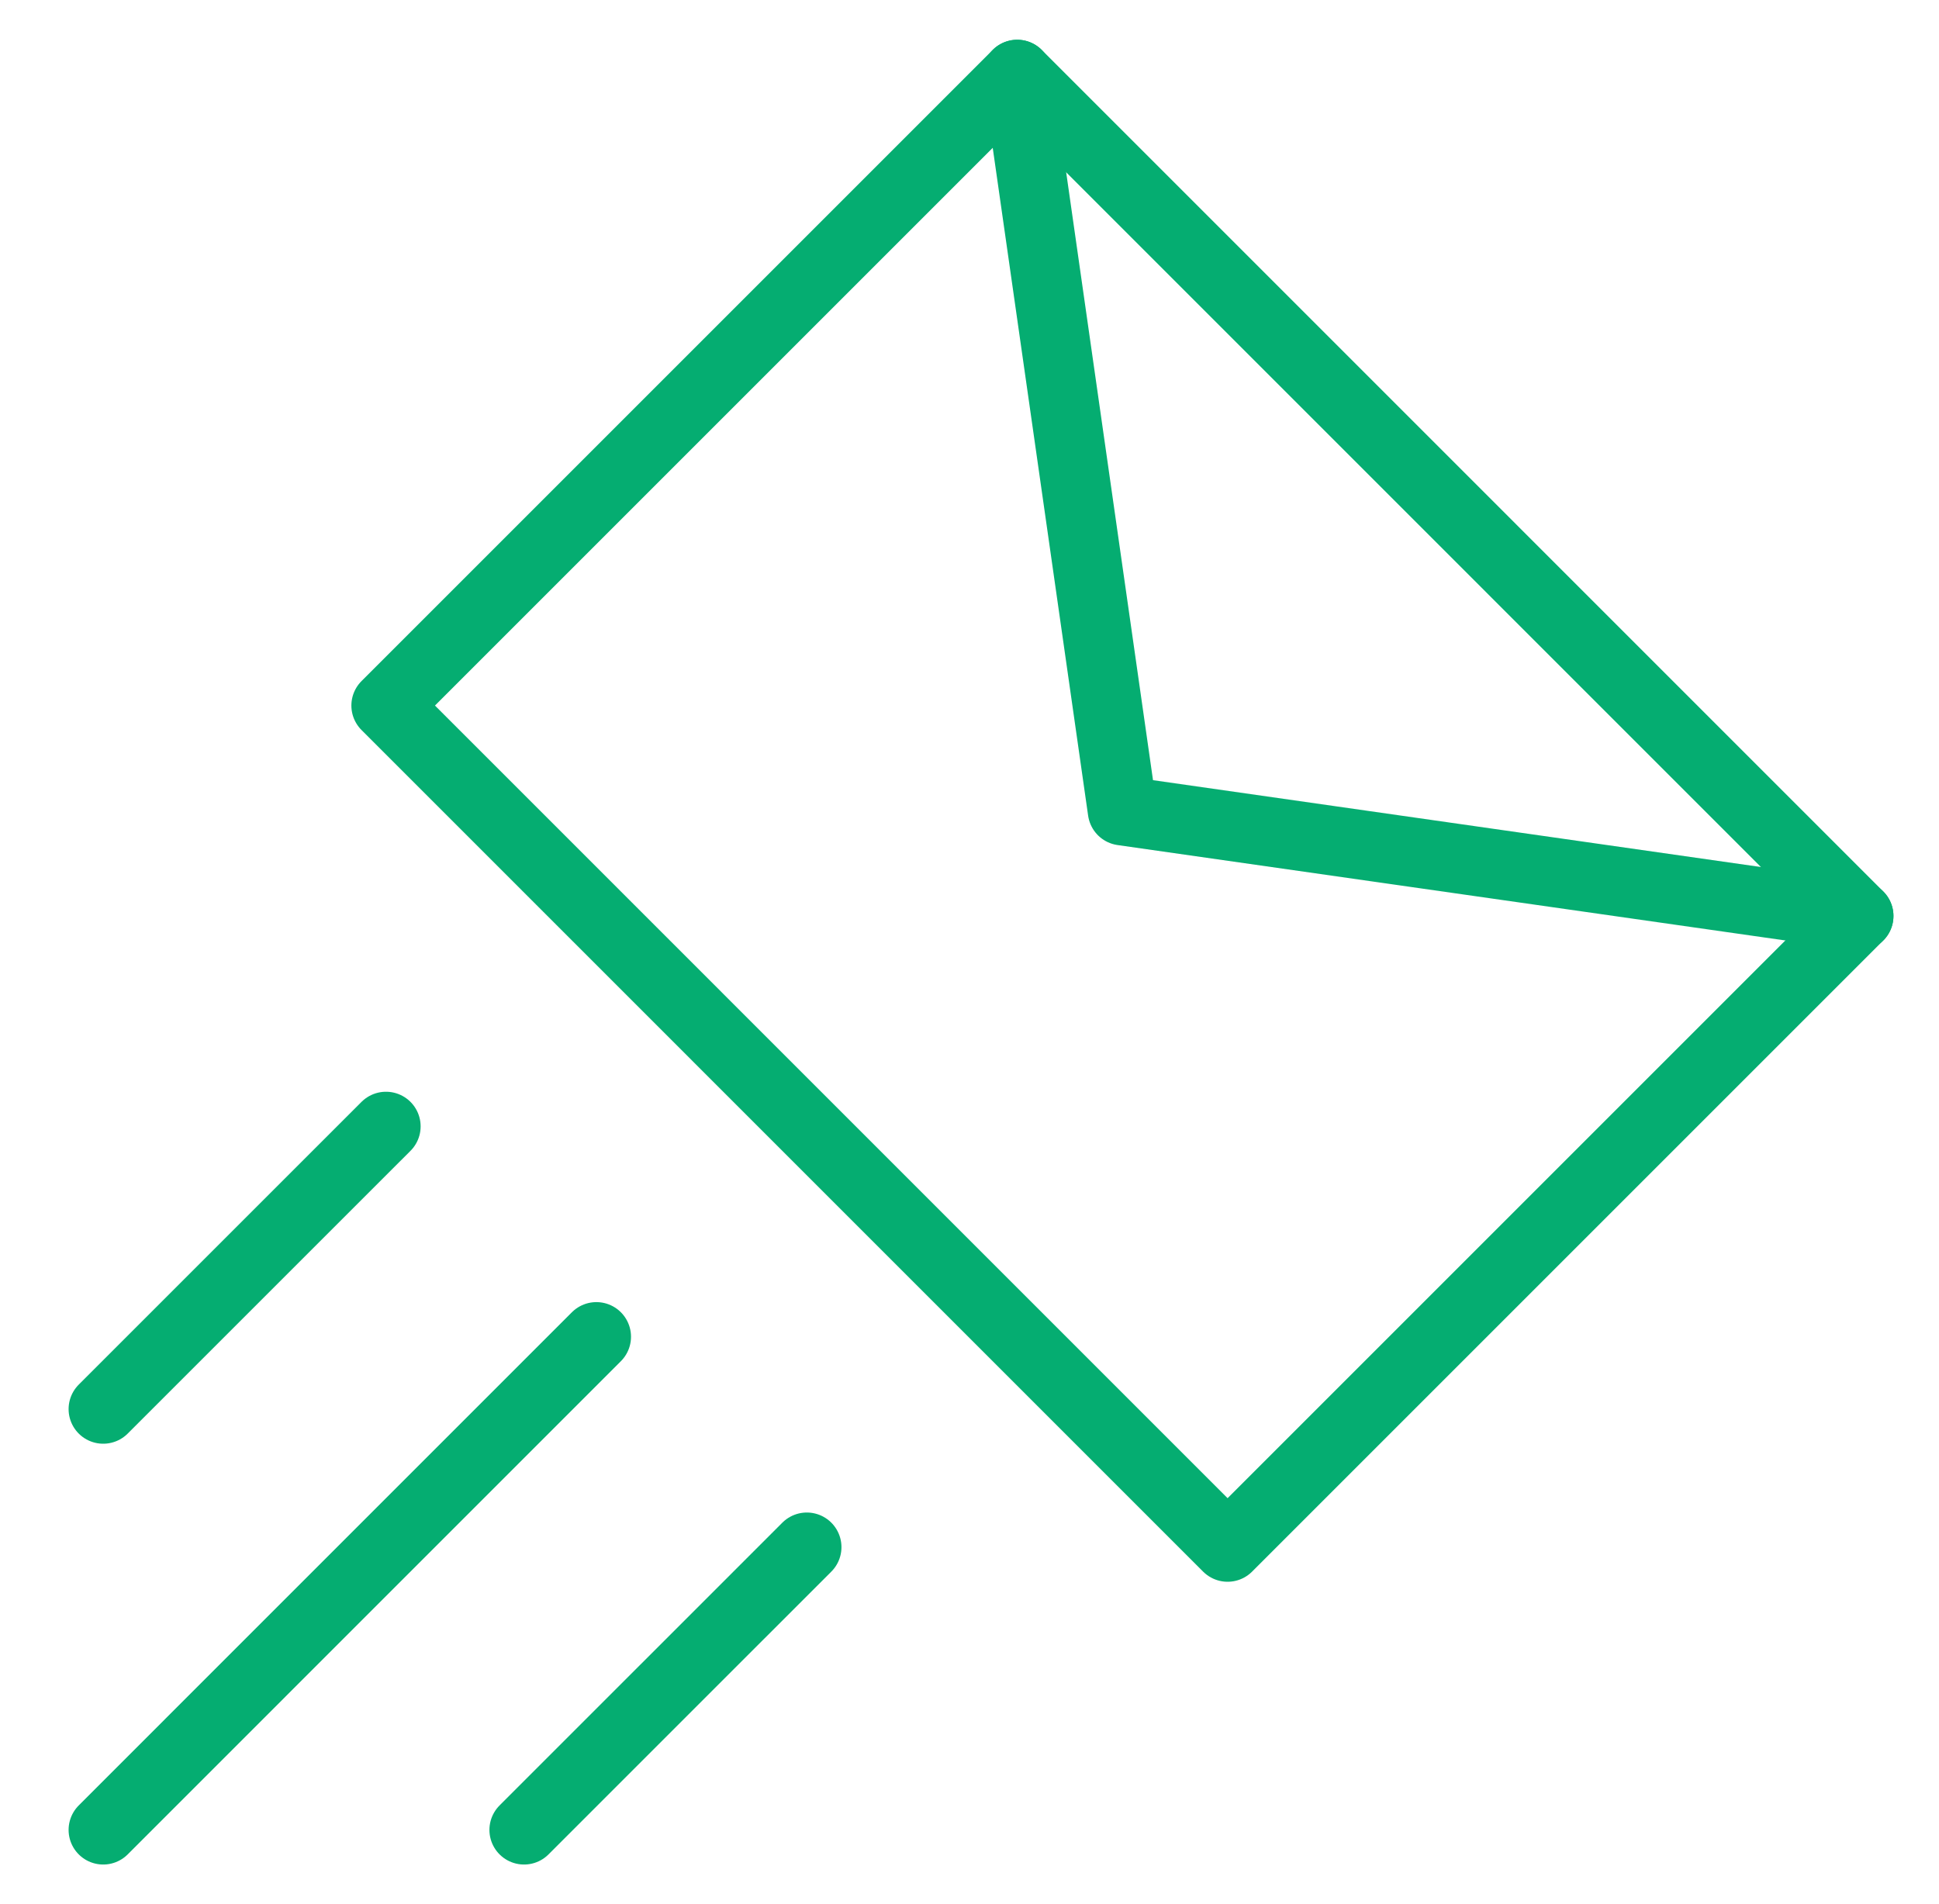 <?xml version="1.0" encoding="UTF-8"?>
<svg xmlns="http://www.w3.org/2000/svg" width="56" height="55" viewBox="0 0 56 55" fill="none">
  <g clip-path="url(#clip0_203_808)">
    <path d="M29.378 2.148L11.148 20.378L35.454 44.685L53.684 26.455L29.378 2.148Z" stroke="#05AD71" stroke-width="2" stroke-linecap="round" stroke-linejoin="round"></path>
    <path d="M17.224 38.608L2.981 52.852" stroke="#05AD71" stroke-width="2" stroke-linecap="round" stroke-linejoin="round"></path>
    <path d="M23.302 44.685L15.135 52.852" stroke="#05AD71" stroke-width="2" stroke-linecap="round" stroke-linejoin="round"></path>
    <path d="M11.148 32.532L2.981 40.698" stroke="#05AD71" stroke-width="2" stroke-linecap="round" stroke-linejoin="round"></path>
    <path d="M29.378 2.148L32.416 23.417L53.685 26.456" stroke="#05AD71" stroke-width="2" stroke-linecap="round" stroke-linejoin="round"></path>
  </g>
  <defs>
    <clipPath id="clip0_203_808">
      <rect width="55" height="55" fill="white" transform="translate(0.833)"></rect>
    </clipPath>
  </defs>
</svg>
